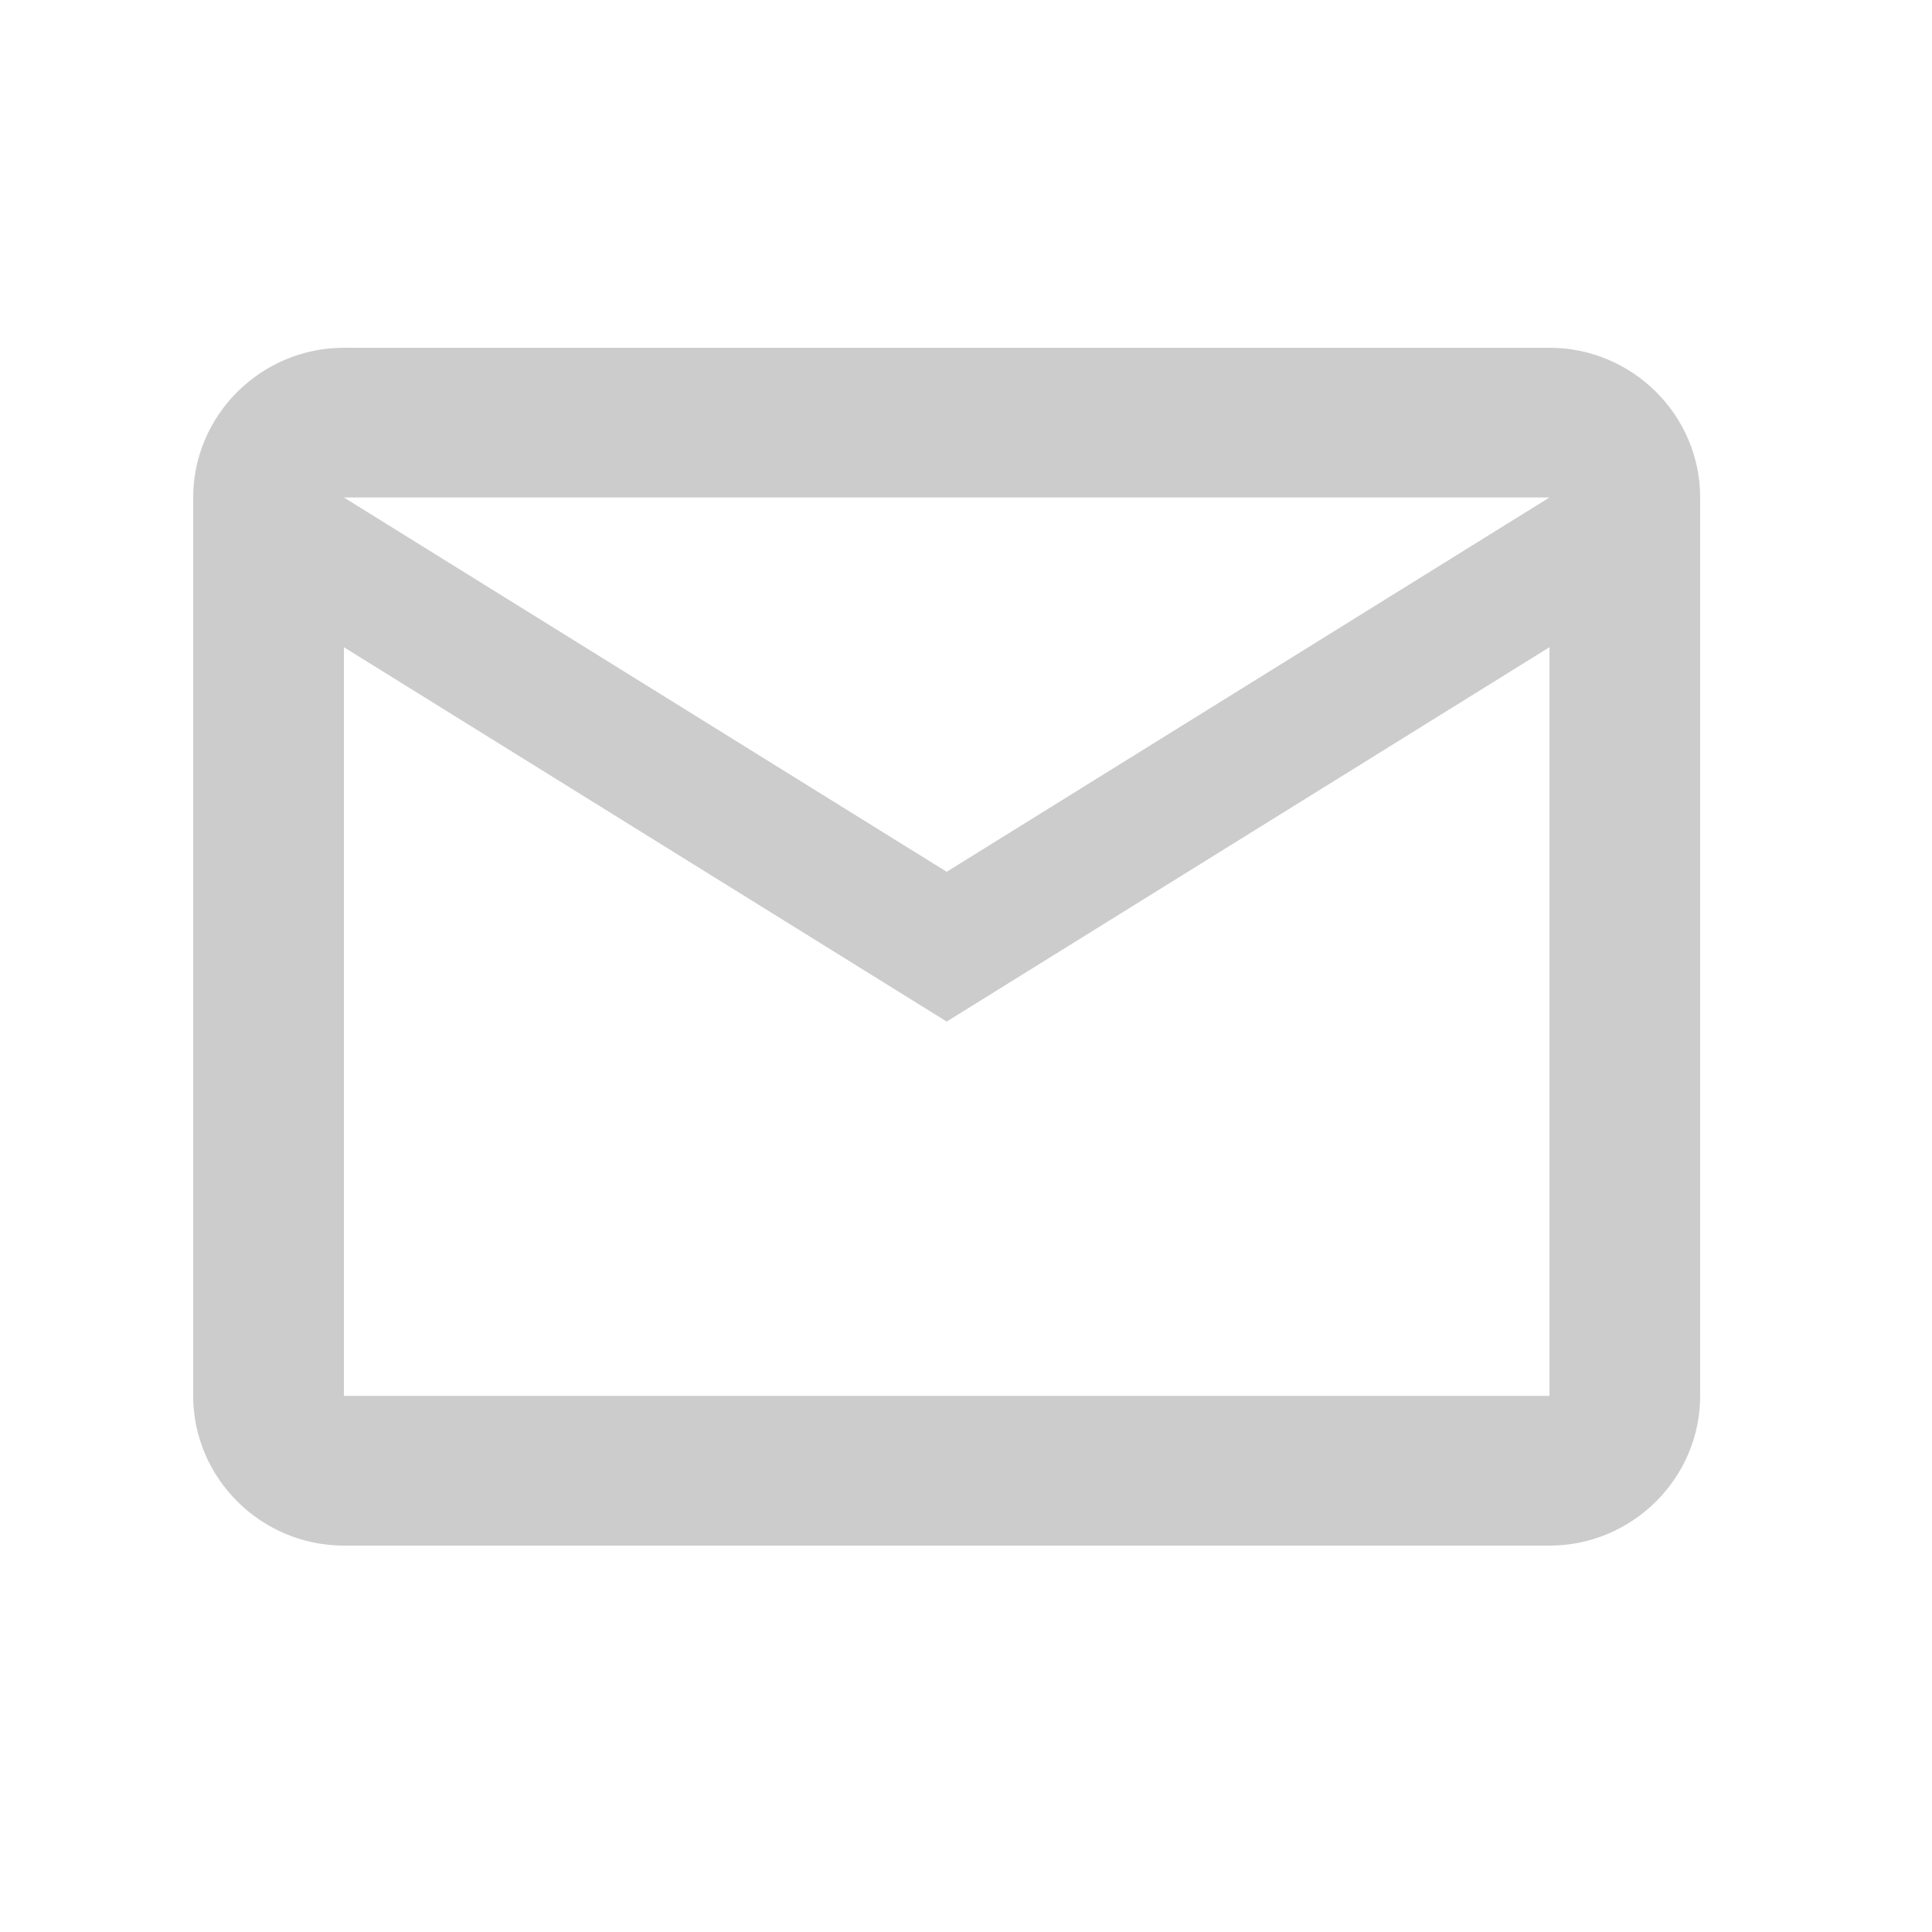 <svg width="50" height="50" viewBox="0 0 50 50" fill="none" xmlns="http://www.w3.org/2000/svg">
<g opacity="0.2">
<path d="M44 12.875C44 10.744 42.245 9 40.1 9H8.9C6.755 9 5 10.744 5 12.875V36.125C5 38.256 6.755 40 8.9 40H40.1C42.245 40 44 38.256 44 36.125V12.875ZM40.1 12.875L24.5 22.562L8.9 12.875H40.1ZM40.1 36.125H8.9V16.75L24.5 26.438L40.1 16.75V36.125Z" fill="black"/>
</g>
</svg>
